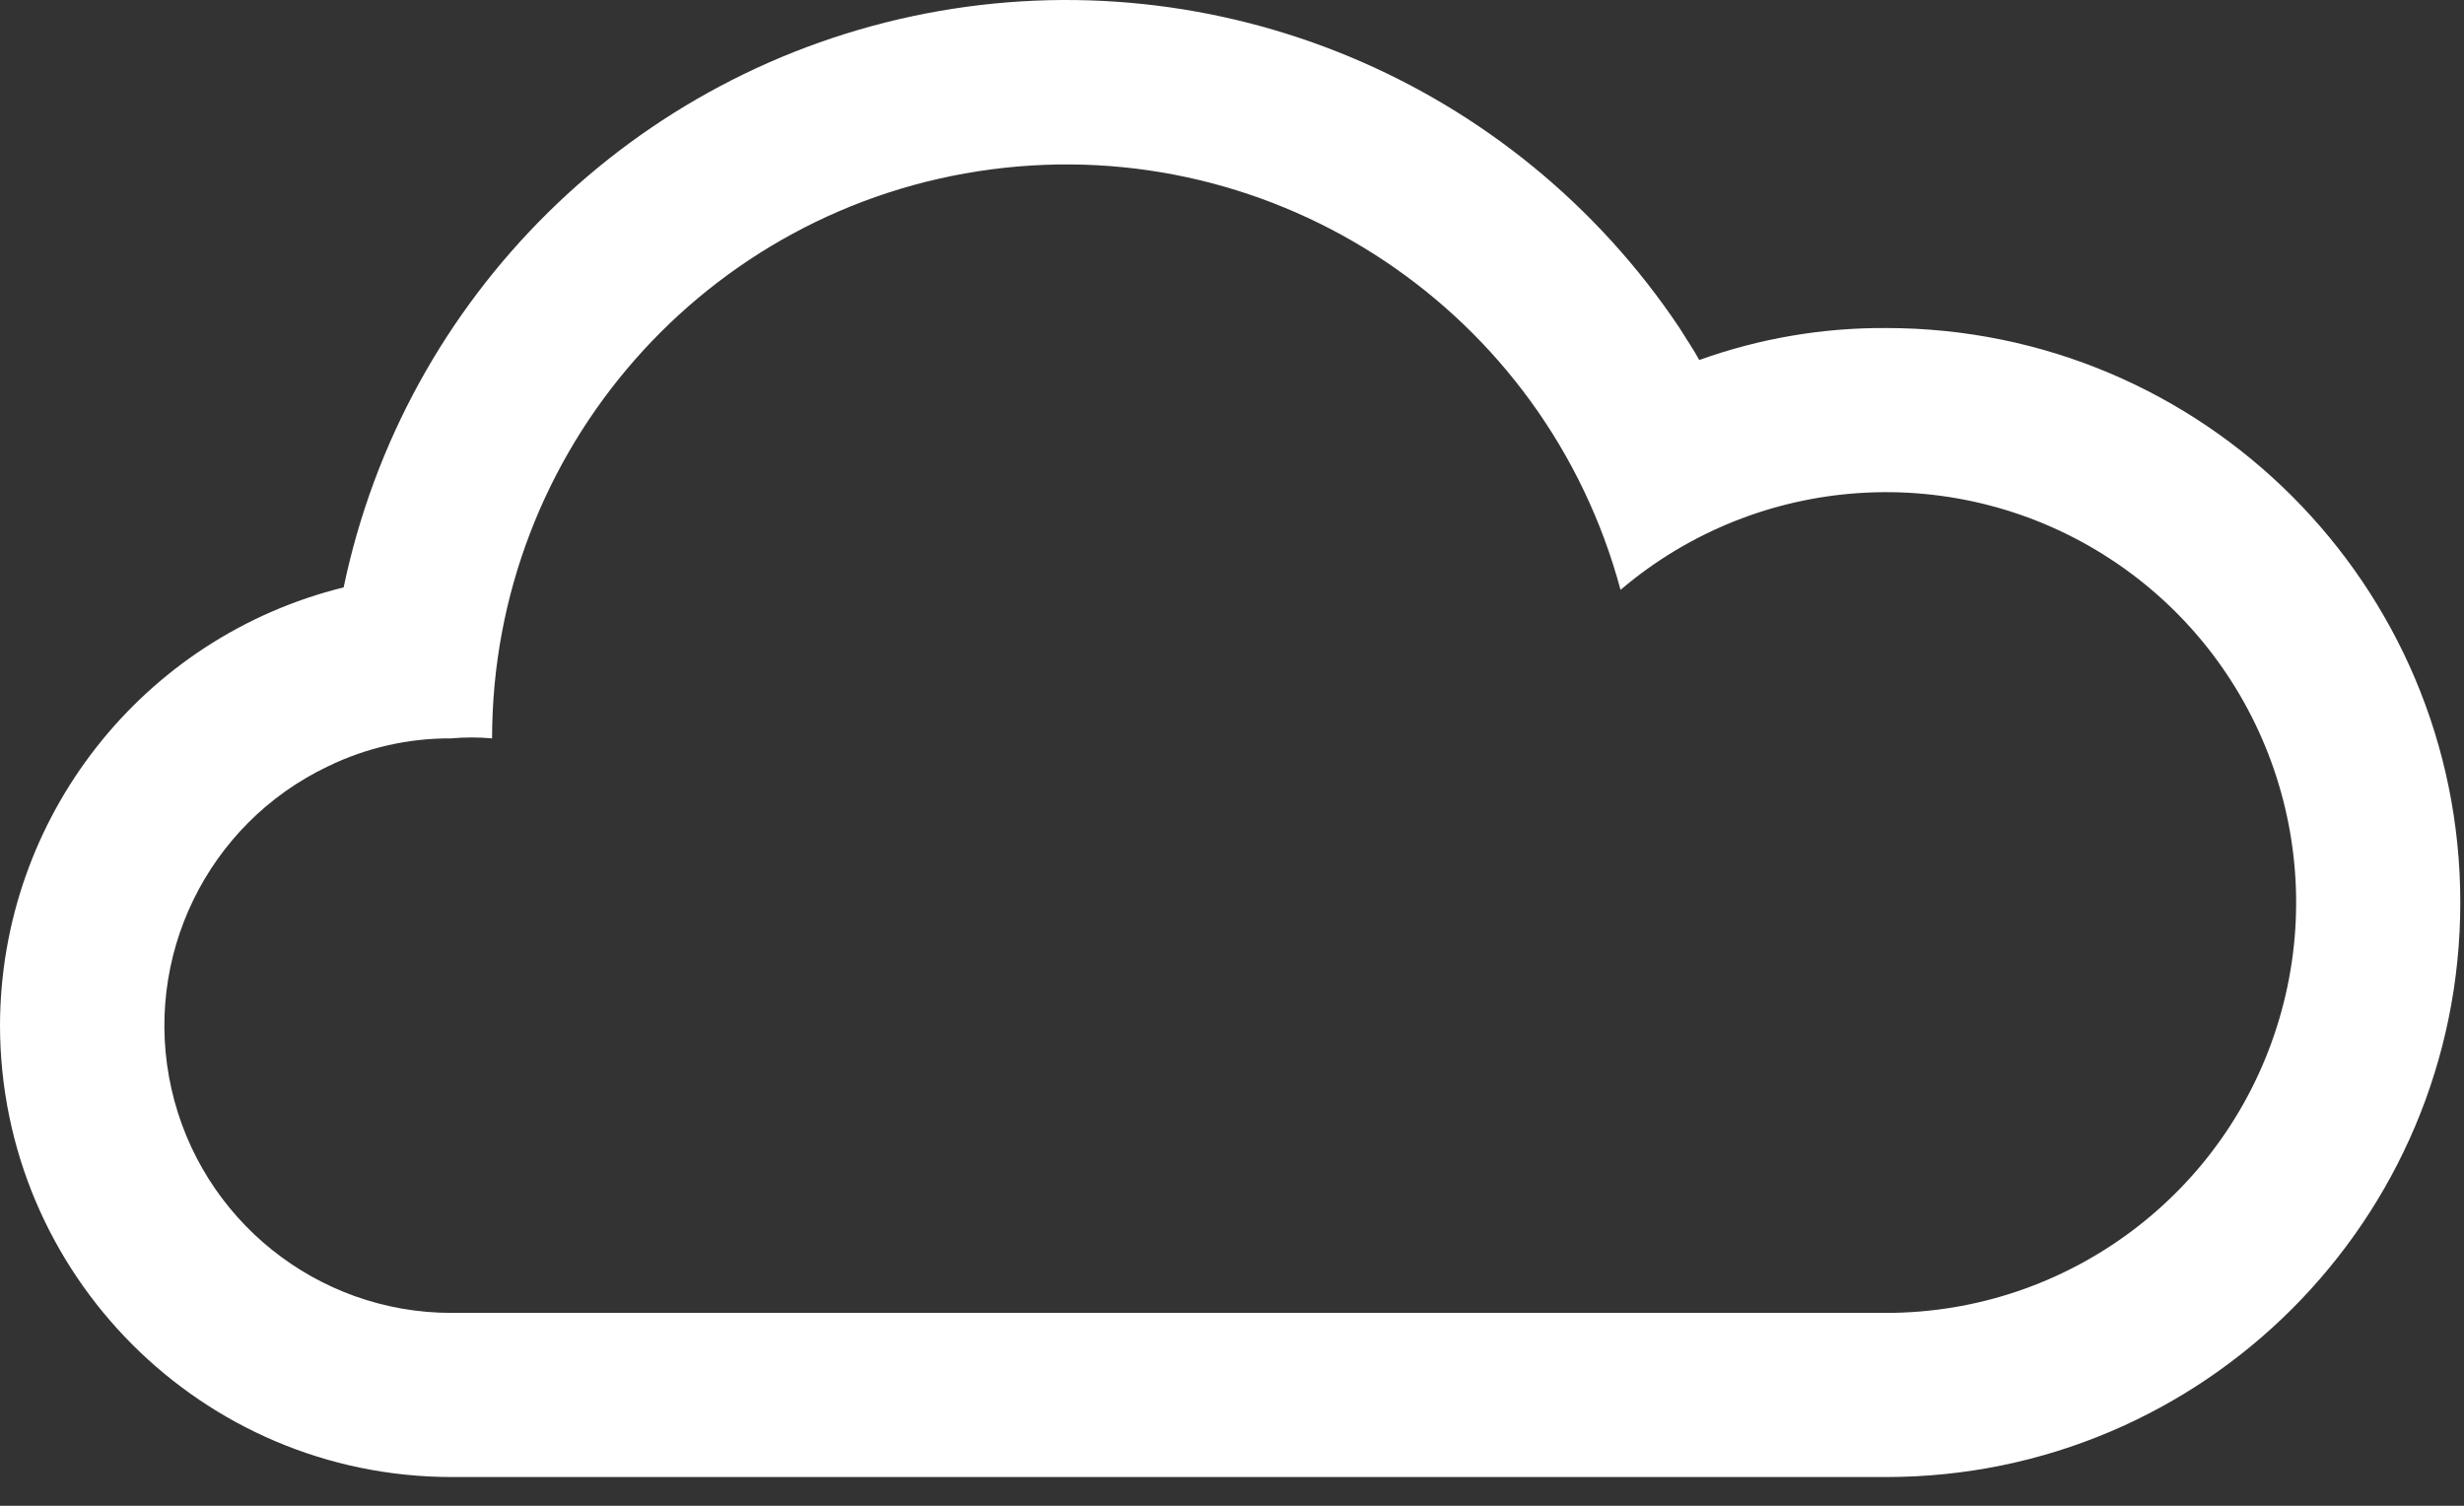 <?xml version="1.0" encoding="utf-8"?>
<svg width="54px" height="33px" viewBox="0 0 54 33" version="1.1" xmlns:xlink="http://www.w3.org/1999/xlink" xmlns="http://www.w3.org/2000/svg">
  <rect x="0" y="0" width="54" height="33" fill="#333333" stroke="none"/>
  <desc>Created with Lunacy</desc>
  <path d="M37.24 7.89C38.554 7.418 39.941 7.18 41.338 7.189C48.286 7.189 53.919 12.826 53.919 19.779C53.919 26.733 48.286 32.37 41.338 32.37L9.885 32.37C4.43 32.36 0.01 27.937 0 22.477C0.008 17.925 3.114 13.963 7.531 12.873C8.865 6.494 13.89 1.538 20.283 0.297C26.675 -0.944 33.188 1.772 36.809 7.189C36.952 7.423 37.114 7.656 37.24 7.89ZM9.885 28.773L41.338 28.773C45.315 28.771 48.818 26.154 49.949 22.338C51.081 18.523 49.572 14.417 46.24 12.244C42.908 10.072 38.545 10.349 35.515 12.927C33.877 6.829 27.979 2.889 21.724 3.712C15.469 4.535 10.79 9.868 10.784 16.182C10.485 16.155 10.184 16.155 9.885 16.182C8.951 16.177 8.029 16.386 7.189 16.794C4.536 18.058 3.111 20.992 3.757 23.861C4.403 26.729 6.947 28.769 9.885 28.773Z" id="Shape" fill="#FFFFFF" fill-rule="evenodd" stroke="none" />
</svg>